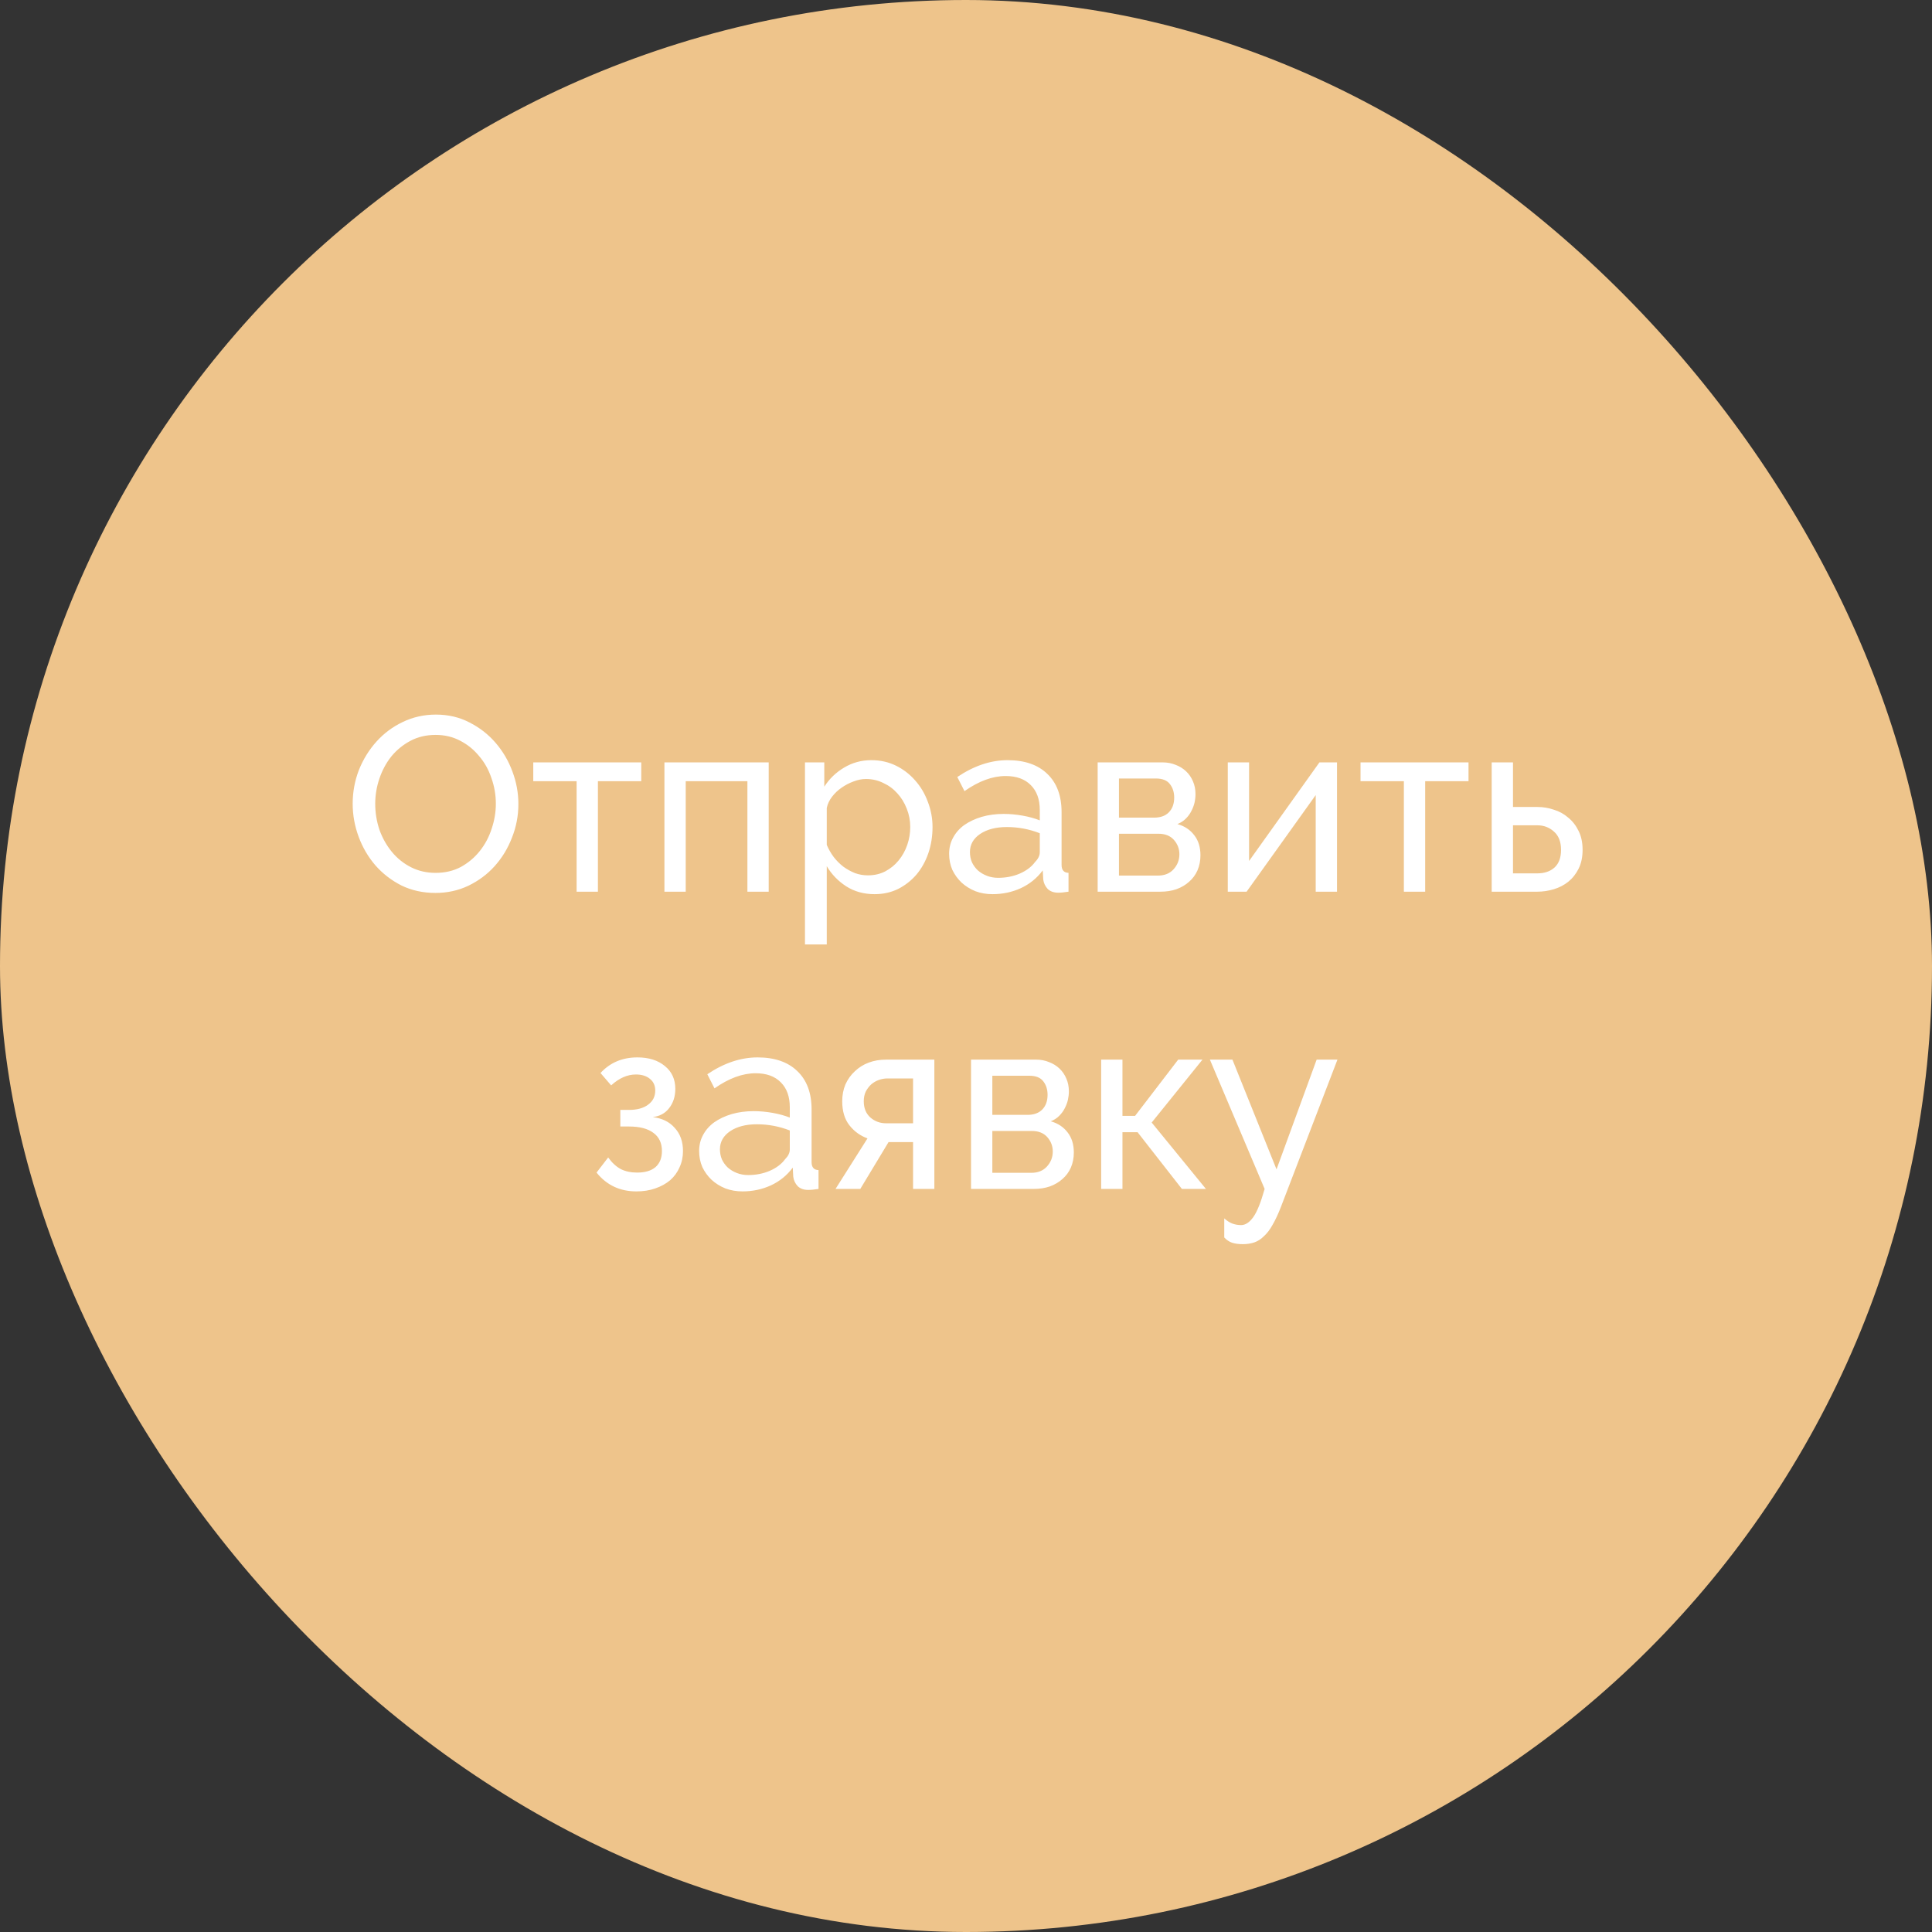 <?xml version="1.0" encoding="UTF-8"?> <svg xmlns="http://www.w3.org/2000/svg" width="117" height="117" viewBox="0 0 117 117" fill="none"><rect x="0" y="0" width="117" height="117" fill="#333333" stroke="none"/> <rect width="117" height="117" rx="58.5" fill="#EEC48B"></rect> <path d="M26.368 54.075C25.618 54.075 24.933 53.925 24.313 53.625C23.703 53.315 23.178 52.91 22.738 52.41C22.298 51.9 21.958 51.32 21.718 50.67C21.478 50.02 21.358 49.355 21.358 48.675C21.358 47.965 21.483 47.285 21.733 46.635C21.993 45.985 22.348 45.41 22.798 44.91C23.248 44.41 23.778 44.015 24.388 43.725C25.008 43.425 25.678 43.275 26.398 43.275C27.148 43.275 27.828 43.435 28.438 43.755C29.048 44.065 29.573 44.475 30.013 44.985C30.453 45.495 30.793 46.075 31.033 46.725C31.273 47.365 31.393 48.02 31.393 48.69C31.393 49.4 31.263 50.08 31.003 50.73C30.753 51.38 30.403 51.955 29.953 52.455C29.513 52.945 28.983 53.34 28.363 53.64C27.753 53.93 27.088 54.075 26.368 54.075ZM22.723 48.675C22.723 49.215 22.808 49.74 22.978 50.25C23.158 50.75 23.408 51.195 23.728 51.585C24.048 51.975 24.433 52.285 24.883 52.515C25.333 52.745 25.833 52.86 26.383 52.86C26.953 52.86 27.463 52.74 27.913 52.5C28.363 52.25 28.743 51.93 29.053 51.54C29.373 51.14 29.613 50.69 29.773 50.19C29.943 49.69 30.028 49.185 30.028 48.675C30.028 48.135 29.938 47.615 29.758 47.115C29.588 46.605 29.338 46.16 29.008 45.78C28.688 45.39 28.303 45.08 27.853 44.85C27.413 44.62 26.923 44.505 26.383 44.505C25.813 44.505 25.303 44.625 24.853 44.865C24.403 45.105 24.018 45.42 23.698 45.81C23.388 46.2 23.148 46.645 22.978 47.145C22.808 47.645 22.723 48.155 22.723 48.675ZM36.209 54H34.919V47.31H32.294V46.17H38.834V47.31H36.209V54ZM46.552 54H45.262V47.31H41.527V54H40.237V46.17H46.552V54ZM52.963 54.15C52.313 54.15 51.738 53.99 51.238 53.67C50.748 53.35 50.358 52.945 50.068 52.455V57.195H48.748V46.17H49.918V47.64C50.228 47.16 50.628 46.775 51.118 46.485C51.618 46.185 52.168 46.035 52.768 46.035C53.308 46.035 53.803 46.145 54.253 46.365C54.703 46.585 55.093 46.885 55.423 47.265C55.753 47.635 56.008 48.065 56.188 48.555C56.378 49.045 56.473 49.555 56.473 50.085C56.473 50.645 56.388 51.175 56.218 51.675C56.048 52.165 55.808 52.595 55.498 52.965C55.188 53.325 54.818 53.615 54.388 53.835C53.958 54.045 53.483 54.15 52.963 54.15ZM52.558 53.01C52.948 53.01 53.298 52.93 53.608 52.77C53.928 52.6 54.198 52.38 54.418 52.11C54.648 51.83 54.823 51.515 54.943 51.165C55.063 50.815 55.123 50.455 55.123 50.085C55.123 49.695 55.053 49.325 54.913 48.975C54.773 48.615 54.583 48.305 54.343 48.045C54.103 47.775 53.818 47.565 53.488 47.415C53.168 47.255 52.818 47.175 52.438 47.175C52.198 47.175 51.948 47.225 51.688 47.325C51.438 47.415 51.198 47.54 50.968 47.7C50.748 47.85 50.553 48.035 50.383 48.255C50.223 48.465 50.118 48.69 50.068 48.93V51.165C50.178 51.425 50.318 51.67 50.488 51.9C50.658 52.12 50.853 52.315 51.073 52.485C51.293 52.645 51.528 52.775 51.778 52.875C52.028 52.965 52.288 53.01 52.558 53.01ZM60.103 54.15C59.733 54.15 59.388 54.09 59.068 53.97C58.748 53.84 58.468 53.665 58.228 53.445C57.998 53.225 57.813 52.97 57.673 52.68C57.543 52.38 57.478 52.055 57.478 51.705C57.478 51.345 57.558 51.02 57.718 50.73C57.878 50.43 58.103 50.175 58.393 49.965C58.693 49.755 59.043 49.59 59.443 49.47C59.853 49.35 60.298 49.29 60.778 49.29C61.158 49.29 61.543 49.325 61.933 49.395C62.323 49.465 62.668 49.56 62.968 49.68V49.05C62.968 48.41 62.788 47.91 62.428 47.55C62.068 47.18 61.558 46.995 60.898 46.995C60.108 46.995 59.278 47.3 58.408 47.91L57.973 47.055C58.983 46.375 59.998 46.035 61.018 46.035C62.048 46.035 62.848 46.31 63.418 46.86C63.998 47.41 64.288 48.185 64.288 49.185V52.38C64.288 52.69 64.428 52.85 64.708 52.86V54C64.568 54.02 64.453 54.035 64.363 54.045C64.273 54.055 64.178 54.06 64.078 54.06C63.818 54.06 63.608 53.985 63.448 53.835C63.298 53.675 63.208 53.485 63.178 53.265L63.148 52.71C62.798 53.18 62.353 53.54 61.813 53.79C61.283 54.03 60.713 54.15 60.103 54.15ZM60.448 53.16C60.918 53.16 61.353 53.075 61.753 52.905C62.163 52.725 62.473 52.49 62.683 52.2C62.873 52.01 62.968 51.815 62.968 51.615V50.46C62.328 50.21 61.663 50.085 60.973 50.085C60.313 50.085 59.773 50.225 59.353 50.505C58.943 50.785 58.738 51.15 58.738 51.6C58.738 51.82 58.778 52.025 58.858 52.215C58.948 52.405 59.068 52.57 59.218 52.71C59.378 52.85 59.563 52.96 59.773 53.04C59.983 53.12 60.208 53.16 60.448 53.16ZM70.418 46.17C70.698 46.17 70.958 46.22 71.198 46.32C71.438 46.41 71.648 46.54 71.828 46.71C72.008 46.88 72.148 47.085 72.248 47.325C72.348 47.555 72.398 47.81 72.398 48.09C72.398 48.26 72.378 48.435 72.338 48.615C72.298 48.785 72.233 48.955 72.143 49.125C72.063 49.285 71.953 49.435 71.813 49.575C71.673 49.715 71.503 49.825 71.303 49.905C71.733 50.025 72.073 50.25 72.323 50.58C72.573 50.9 72.698 51.305 72.698 51.795C72.698 52.125 72.638 52.43 72.518 52.71C72.398 52.98 72.228 53.21 72.008 53.4C71.798 53.59 71.543 53.74 71.243 53.85C70.953 53.95 70.628 54 70.268 54H66.473V46.17H70.418ZM69.893 49.515C70.273 49.515 70.568 49.41 70.778 49.2C70.998 48.98 71.108 48.68 71.108 48.3C71.108 47.98 71.023 47.71 70.853 47.49C70.683 47.26 70.398 47.145 69.998 47.145H67.763V49.515H69.893ZM70.118 53.025C70.518 53.025 70.833 52.9 71.063 52.65C71.303 52.39 71.423 52.085 71.423 51.735C71.423 51.405 71.313 51.115 71.093 50.865C70.873 50.615 70.558 50.49 70.148 50.49H67.763V53.025H70.118ZM75.643 52.14L79.903 46.17H80.968V54H79.678V48.15L75.493 54H74.353V46.17H75.643V52.14ZM86.307 54H85.017V47.31H82.392V46.17H88.932V47.31H86.307V54ZM90.335 46.17H91.625V48.87H93.11C93.45 48.87 93.78 48.925 94.1 49.035C94.43 49.135 94.72 49.295 94.97 49.515C95.23 49.725 95.44 49.995 95.6 50.325C95.76 50.645 95.84 51.025 95.84 51.465C95.84 51.905 95.76 52.285 95.6 52.605C95.44 52.925 95.23 53.19 94.97 53.4C94.72 53.6 94.43 53.75 94.1 53.85C93.77 53.95 93.435 54 93.095 54H90.335V46.17ZM93.095 52.89C93.525 52.89 93.87 52.775 94.13 52.545C94.4 52.305 94.535 51.945 94.535 51.465C94.535 50.975 94.39 50.605 94.1 50.355C93.82 50.105 93.49 49.98 93.11 49.98H91.625V52.89H93.095ZM36.366 64.98C36.946 64.35 37.691 64.035 38.601 64.035C39.291 64.035 39.846 64.21 40.266 64.56C40.686 64.9 40.896 65.36 40.896 65.94C40.896 66.4 40.771 66.79 40.521 67.11C40.281 67.42 39.951 67.6 39.531 67.65C40.101 67.72 40.546 67.94 40.866 68.31C41.196 68.67 41.361 69.135 41.361 69.705C41.361 70.065 41.291 70.395 41.151 70.695C41.021 70.995 40.831 71.255 40.581 71.475C40.331 71.685 40.031 71.85 39.681 71.97C39.341 72.09 38.961 72.15 38.541 72.15C37.541 72.15 36.736 71.77 36.126 71.01L36.831 70.095C37.061 70.415 37.316 70.65 37.596 70.8C37.876 70.94 38.206 71.01 38.586 71.01C39.066 71.01 39.436 70.9 39.696 70.68C39.956 70.45 40.086 70.125 40.086 69.705C40.086 69.225 39.916 68.86 39.576 68.61C39.236 68.35 38.741 68.22 38.091 68.22H37.566V67.215H38.091C38.581 67.215 38.966 67.11 39.246 66.9C39.536 66.69 39.681 66.405 39.681 66.045C39.681 65.745 39.576 65.51 39.366 65.34C39.156 65.16 38.871 65.07 38.511 65.07C37.991 65.07 37.491 65.29 37.011 65.73L36.366 64.98ZM44.964 72.15C44.594 72.15 44.249 72.09 43.929 71.97C43.609 71.84 43.329 71.665 43.089 71.445C42.859 71.225 42.674 70.97 42.534 70.68C42.404 70.38 42.339 70.055 42.339 69.705C42.339 69.345 42.419 69.02 42.579 68.73C42.739 68.43 42.964 68.175 43.254 67.965C43.554 67.755 43.904 67.59 44.304 67.47C44.714 67.35 45.159 67.29 45.639 67.29C46.019 67.29 46.404 67.325 46.794 67.395C47.184 67.465 47.529 67.56 47.829 67.68V67.05C47.829 66.41 47.649 65.91 47.289 65.55C46.929 65.18 46.419 64.995 45.759 64.995C44.969 64.995 44.139 65.3 43.269 65.91L42.834 65.055C43.844 64.375 44.859 64.035 45.879 64.035C46.909 64.035 47.709 64.31 48.279 64.86C48.859 65.41 49.149 66.185 49.149 67.185V70.38C49.149 70.69 49.289 70.85 49.569 70.86V72C49.429 72.02 49.314 72.035 49.224 72.045C49.134 72.055 49.039 72.06 48.939 72.06C48.679 72.06 48.469 71.985 48.309 71.835C48.159 71.675 48.069 71.485 48.039 71.265L48.009 70.71C47.659 71.18 47.214 71.54 46.674 71.79C46.144 72.03 45.574 72.15 44.964 72.15ZM45.309 71.16C45.779 71.16 46.214 71.075 46.614 70.905C47.024 70.725 47.334 70.49 47.544 70.2C47.734 70.01 47.829 69.815 47.829 69.615V68.46C47.189 68.21 46.524 68.085 45.834 68.085C45.174 68.085 44.634 68.225 44.214 68.505C43.804 68.785 43.599 69.15 43.599 69.6C43.599 69.82 43.639 70.025 43.719 70.215C43.809 70.405 43.929 70.57 44.079 70.71C44.239 70.85 44.424 70.96 44.634 71.04C44.844 71.12 45.069 71.16 45.309 71.16ZM52.534 68.94C52.094 68.78 51.729 68.515 51.439 68.145C51.149 67.775 51.004 67.29 51.004 66.69C51.004 66.32 51.069 65.98 51.199 65.67C51.339 65.36 51.529 65.095 51.769 64.875C52.009 64.645 52.289 64.47 52.609 64.35C52.929 64.23 53.279 64.17 53.659 64.17H56.584V72H55.294V69.165H53.809L52.099 72H50.599L52.534 68.94ZM55.294 68.025V65.31H53.734C53.564 65.31 53.394 65.34 53.224 65.4C53.054 65.46 52.899 65.55 52.759 65.67C52.629 65.79 52.519 65.935 52.429 66.105C52.349 66.275 52.309 66.47 52.309 66.69C52.309 67.11 52.444 67.44 52.714 67.68C52.984 67.91 53.299 68.025 53.659 68.025H55.294ZM62.75 64.17C63.03 64.17 63.29 64.22 63.53 64.32C63.77 64.41 63.98 64.54 64.16 64.71C64.34 64.88 64.48 65.085 64.58 65.325C64.68 65.555 64.73 65.81 64.73 66.09C64.73 66.26 64.71 66.435 64.67 66.615C64.63 66.785 64.565 66.955 64.475 67.125C64.395 67.285 64.285 67.435 64.145 67.575C64.005 67.715 63.835 67.825 63.635 67.905C64.065 68.025 64.405 68.25 64.655 68.58C64.905 68.9 65.03 69.305 65.03 69.795C65.03 70.125 64.97 70.43 64.85 70.71C64.73 70.98 64.56 71.21 64.34 71.4C64.13 71.59 63.875 71.74 63.575 71.85C63.285 71.95 62.96 72 62.6 72H58.805V64.17H62.75ZM62.225 67.515C62.605 67.515 62.9 67.41 63.11 67.2C63.33 66.98 63.44 66.68 63.44 66.3C63.44 65.98 63.355 65.71 63.185 65.49C63.015 65.26 62.73 65.145 62.33 65.145H60.095V67.515H62.225ZM62.45 71.025C62.85 71.025 63.165 70.9 63.395 70.65C63.635 70.39 63.755 70.085 63.755 69.735C63.755 69.405 63.645 69.115 63.425 68.865C63.205 68.615 62.89 68.49 62.48 68.49H60.095V71.025H62.45ZM71.35 64.17H72.82L69.745 67.98L73.03 72H71.575L68.89 68.565H67.975V72H66.685V64.17H67.975V67.575H68.74L71.35 64.17ZM74.14 73.785C74.31 73.935 74.475 74.04 74.635 74.1C74.805 74.16 74.98 74.19 75.16 74.19C75.42 74.19 75.665 74.03 75.895 73.71C76.125 73.39 76.355 72.82 76.585 72L73.27 64.17H74.635L77.305 70.815L79.735 64.17H80.995L77.575 73.08C77.405 73.52 77.235 73.885 77.065 74.175C76.905 74.465 76.73 74.695 76.54 74.865C76.36 75.045 76.165 75.17 75.955 75.24C75.745 75.31 75.515 75.345 75.265 75.345C75.005 75.345 74.785 75.315 74.605 75.255C74.435 75.195 74.28 75.09 74.14 74.94V73.785Z" fill="white"></path> </svg> 